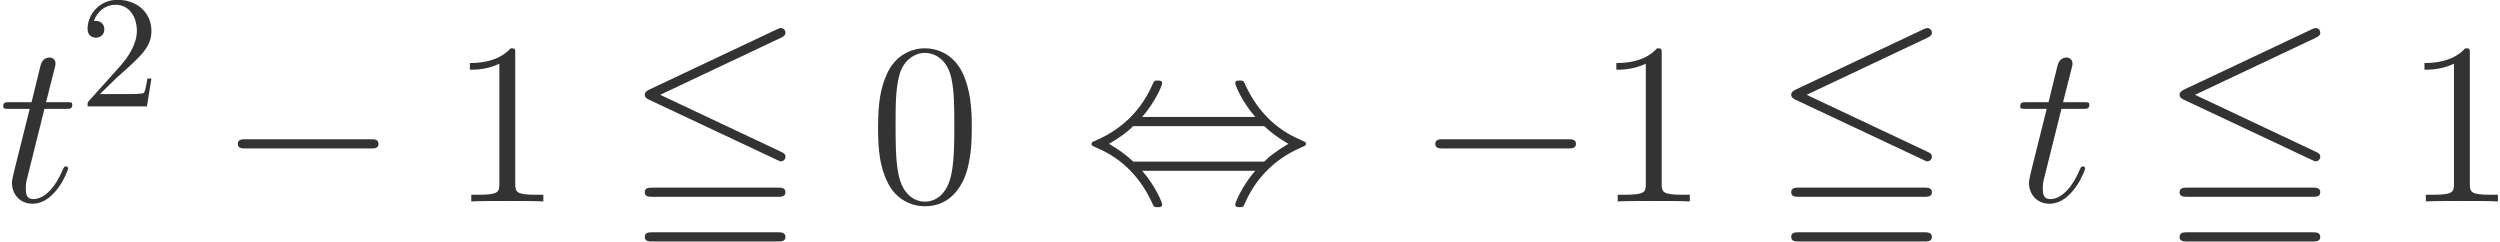 <?xml version="1.0" encoding="UTF-8"?>
<svg xmlns="http://www.w3.org/2000/svg" xmlns:xlink="http://www.w3.org/1999/xlink" width="207" height="20" xml:space="preserve" overflow="hidden">
  <defs>
    <clipPath id="clip0">
      <rect x="536" y="350" width="207" height="20"></rect>
    </clipPath>
  </defs>
  <g clip-path="url(#clip0)" transform="translate(-536 -350)">
    <path d="M3.502 10.986 5.256 10.986C5.619 10.986 5.809 10.986 5.809 11.33 5.809 11.54 5.695 11.54 5.314 11.54L3.636 11.54 4.341 14.323C4.417 14.59 4.417 14.628 4.417 14.761 4.417 15.066 4.17 15.238 3.922 15.238 3.769 15.238 3.331 15.181 3.178 14.571L2.435 11.54 0.642 11.54C0.261 11.54 0.09 11.54 0.09 11.177 0.09 10.986 0.223 10.986 0.585 10.986L2.282 10.986 1.024 5.953C0.871 5.286 0.814 5.095 0.814 4.848 0.814 3.951 1.443 3.132 2.511 3.132 4.436 3.132 5.466 5.915 5.466 6.049 5.466 6.163 5.39 6.22 5.275 6.22 5.237 6.22 5.161 6.22 5.123 6.144 5.104 6.125 5.085 6.106 4.951 5.801 4.551 4.848 3.674 3.513 2.568 3.513 1.996 3.513 1.958 3.99 1.958 4.409 1.958 4.428 1.958 4.79 2.015 5.019L3.502 10.986" fill="#333333" transform="matrix(1 0 0 -1 536.178 370)"></path>
    <path d="M8.093 12.211 9.498 13.576C11.565 15.405 12.36 16.12 12.36 17.445 12.36 18.956 11.168 20.016 9.551 20.016 8.053 20.016 7.073 18.797 7.073 17.618 7.073 16.875 7.735 16.875 7.775 16.875 8.001 16.875 8.464 17.035 8.464 17.578 8.464 17.922 8.226 18.267 7.762 18.267 7.656 18.267 7.629 18.267 7.59 18.254 7.894 19.115 8.61 19.605 9.379 19.605 10.585 19.605 11.154 18.532 11.154 17.445 11.154 16.385 10.492 15.338 9.763 14.517L7.219 11.681C7.073 11.535 7.073 11.508 7.073 11.191L11.989 11.191 12.36 13.496 12.029 13.496C11.963 13.099 11.87 12.516 11.738 12.317 11.645 12.211 10.77 12.211 10.479 12.211L8.093 12.211" fill="#333333" transform="matrix(1 0 0 -1 536.178 370)"></path>
    <path d="M30.495 7.707C30.819 7.707 31.162 7.707 31.162 8.089 31.162 8.47 30.819 8.47 30.495 8.47L20.18 8.47C19.856 8.47 19.513 8.47 19.513 8.089 19.513 7.707 19.856 7.707 20.18 7.707L30.495 7.707" fill="#333333" transform="matrix(1 0 0 -1 536.178 370)"></path>
    <path d="M42.485 15.543C42.485 15.982 42.485 16.001 42.104 16.001 41.646 15.486 40.693 14.781 38.729 14.781L38.729 14.228C39.168 14.228 40.121 14.228 41.169 14.723L41.169 4.79C41.169 4.104 41.112 3.875 39.435 3.875L38.843 3.875 38.843 3.322C39.358 3.36 41.208 3.36 41.837 3.36 42.466 3.36 44.296 3.36 44.811 3.322L44.811 3.875 44.22 3.875C42.542 3.875 42.485 4.104 42.485 4.79L42.485 15.543" fill="#333333" transform="matrix(1 0 0 -1 536.178 370)"></path>
    <path d="M64.496 16.878C64.724 16.992 64.858 17.087 64.858 17.297 64.858 17.507 64.686 17.679 64.477 17.679 64.381 17.679 64.209 17.602 64.133 17.564L53.59 12.588C53.266 12.435 53.209 12.302 53.209 12.15 53.209 11.997 53.285 11.864 53.59 11.73L64.133 6.773C64.381 6.64 64.419 6.64 64.477 6.64 64.686 6.64 64.858 6.811 64.858 7.021 64.858 7.269 64.686 7.345 64.477 7.44L54.486 12.15 64.496 16.878ZM64.19 0.005C64.515 0.005 64.858 0.005 64.858 0.386 64.858 0.768 64.496 0.768 64.172 0.768L53.895 0.768C53.571 0.768 53.209 0.768 53.209 0.386 53.209 0.005 53.552 0.005 53.876 0.005L64.19 0.005ZM64.19 3.704C64.515 3.704 64.858 3.704 64.858 4.085 64.858 4.466 64.496 4.466 64.172 4.466L53.895 4.466C53.571 4.466 53.209 4.466 53.209 4.085 53.209 3.704 53.552 3.704 53.876 3.704L64.19 3.704" fill="#333333" transform="matrix(1 0 0 -1 536.178 370)"></path>
    <path d="M80.288 9.423C80.288 11.006 80.193 12.55 79.506 13.999 78.725 15.581 77.352 16.001 76.418 16.001 75.311 16.001 73.958 15.448 73.253 13.865 72.719 12.664 72.528 11.482 72.528 9.423 72.528 7.574 72.661 6.182 73.348 4.828 74.092 3.379 75.407 2.922 76.398 2.922 78.057 2.922 79.01 3.913 79.563 5.019 80.249 6.449 80.288 8.317 80.288 9.423ZM76.398 3.303C75.788 3.303 74.549 3.646 74.187 5.724 73.977 6.868 73.977 8.317 73.977 9.652 73.977 11.215 73.977 12.626 74.282 13.751 74.606 15.028 75.579 15.62 76.398 15.62 77.123 15.62 78.228 15.181 78.591 13.541 78.839 12.455 78.839 10.948 78.839 9.652 78.839 8.375 78.839 6.926 78.629 5.763 78.267 3.665 77.066 3.303 76.398 3.303" fill="#333333" transform="matrix(1 0 0 -1 536.178 370)"></path>
    <path d="M94.395 10.319C95.482 11.559 96.054 12.95 96.054 13.103 96.054 13.332 95.844 13.332 95.673 13.332 95.387 13.332 95.387 13.312 95.215 12.931 94.433 11.177 93.023 9.423 90.525 8.356 90.258 8.241 90.201 8.222 90.201 8.089 90.201 8.051 90.201 8.012 90.22 7.974 90.258 7.936 90.277 7.917 90.658 7.745 92.755 6.868 94.319 5.248 95.291 3.036 95.368 2.865 95.444 2.846 95.673 2.846 95.844 2.846 96.054 2.846 96.054 3.074 96.054 3.227 95.482 4.619 94.395 5.858L103.756 5.858C102.67 4.619 102.098 3.227 102.098 3.074 102.098 2.846 102.307 2.846 102.479 2.846 102.765 2.846 102.765 2.865 102.936 3.246 103.718 5 105.129 6.754 107.627 7.822 107.894 7.936 107.951 7.955 107.951 8.089 107.951 8.127 107.951 8.165 107.932 8.203 107.894 8.241 107.874 8.26 107.493 8.432 105.396 9.309 103.833 10.929 102.86 13.141 102.784 13.312 102.708 13.332 102.479 13.332 102.307 13.332 102.098 13.332 102.098 13.103 102.098 12.95 102.67 11.559 103.756 10.319L94.395 10.319ZM93.652 6.621C93.08 7.173 92.432 7.631 91.65 8.089 92.699 8.699 93.27 9.175 93.652 9.557L104.5 9.557C105.072 9.004 105.72 8.546 106.502 8.089 105.453 7.479 104.882 7.002 104.5 6.621L93.652 6.621" fill="#333333" transform="matrix(1 0 0 -1 536.178 370)"></path>
    <path d="M129.646 7.707C129.971 7.707 130.313 7.707 130.313 8.089 130.313 8.47 129.971 8.47 129.646 8.47L119.332 8.47C119.008 8.47 118.664 8.47 118.664 8.089 118.664 7.707 119.008 7.707 119.332 7.707L129.646 7.707" fill="#333333" transform="matrix(1 0 0 -1 536.178 370)"></path>
    <path d="M137.411 15.543C137.411 15.982 137.411 16.001 137.029 16.001 136.572 15.486 135.619 14.781 133.655 14.781L133.655 14.228C134.093 14.228 135.047 14.228 136.095 14.723L136.095 4.79C136.095 4.104 136.038 3.875 134.36 3.875L133.769 3.875 133.769 3.322C134.284 3.36 136.133 3.36 136.762 3.36 137.392 3.36 139.222 3.36 139.737 3.322L139.737 3.875 139.146 3.875C137.468 3.875 137.411 4.104 137.411 4.79L137.411 15.543" fill="#333333" transform="matrix(1 0 0 -1 536.178 370)"></path>
    <path d="M159.421 16.878C159.65 16.992 159.783 17.087 159.783 17.297 159.783 17.507 159.612 17.679 159.402 17.679 159.307 17.679 159.135 17.602 159.059 17.564L148.516 12.588C148.192 12.435 148.134 12.302 148.134 12.15 148.134 11.997 148.211 11.864 148.516 11.73L159.059 6.773C159.307 6.64 159.345 6.64 159.402 6.64 159.612 6.64 159.783 6.811 159.783 7.021 159.783 7.269 159.612 7.345 159.402 7.44L149.412 12.15 159.421 16.878ZM159.116 0.005C159.441 0.005 159.783 0.005 159.783 0.386 159.783 0.768 159.421 0.768 159.097 0.768L148.821 0.768C148.497 0.768 148.134 0.768 148.134 0.386 148.134 0.005 148.478 0.005 148.802 0.005L159.116 0.005ZM159.116 3.704C159.441 3.704 159.783 3.704 159.783 4.085 159.783 4.466 159.421 4.466 159.097 4.466L148.821 4.466C148.497 4.466 148.134 4.466 148.134 4.085 148.134 3.704 148.478 3.704 148.802 3.704L159.116 3.704" fill="#333333" transform="matrix(1 0 0 -1 536.178 370)"></path>
    <path d="M170.509 10.986 172.263 10.986C172.625 10.986 172.816 10.986 172.816 11.33 172.816 11.54 172.701 11.54 172.32 11.54L170.643 11.54 171.348 14.323C171.424 14.59 171.424 14.628 171.424 14.761 171.424 15.066 171.177 15.238 170.928 15.238 170.776 15.238 170.338 15.181 170.185 14.571L169.441 11.54 167.649 11.54C167.268 11.54 167.097 11.54 167.097 11.177 167.097 10.986 167.23 10.986 167.592 10.986L169.289 10.986 168.031 5.953C167.878 5.286 167.821 5.095 167.821 4.848 167.821 3.951 168.45 3.132 169.518 3.132 171.443 3.132 172.473 5.915 172.473 6.049 172.473 6.163 172.396 6.22 172.282 6.22 172.244 6.22 172.168 6.22 172.13 6.144 172.111 6.125 172.091 6.106 171.958 5.801 171.558 4.848 170.681 3.513 169.575 3.513 169.003 3.513 168.965 3.99 168.965 4.409 168.965 4.428 168.965 4.79 169.022 5.019L170.509 10.986" fill="#333333" transform="matrix(1 0 0 -1 536.178 370)"></path>
    <path d="M191.578 16.878C191.807 16.992 191.94 17.087 191.94 17.297 191.94 17.507 191.768 17.679 191.559 17.679 191.463 17.679 191.292 17.602 191.216 17.564L180.672 12.588C180.348 12.435 180.291 12.302 180.291 12.15 180.291 11.997 180.367 11.864 180.672 11.73L191.216 6.773C191.463 6.64 191.502 6.64 191.559 6.64 191.768 6.64 191.94 6.811 191.94 7.021 191.94 7.269 191.768 7.345 191.559 7.44L181.569 12.15 191.578 16.878ZM191.273 0.005C191.597 0.005 191.94 0.005 191.94 0.386 191.94 0.768 191.578 0.768 191.254 0.768L180.977 0.768C180.653 0.768 180.291 0.768 180.291 0.386 180.291 0.005 180.634 0.005 180.958 0.005L191.273 0.005ZM191.273 3.704C191.597 3.704 191.94 3.704 191.94 4.085 191.94 4.466 191.578 4.466 191.254 4.466L180.977 4.466C180.653 4.466 180.291 4.466 180.291 4.085 180.291 3.704 180.634 3.704 180.958 3.704L191.273 3.704" fill="#333333" transform="matrix(1 0 0 -1 536.178 370)"></path>
    <path d="M204.325 15.543C204.325 15.982 204.325 16.001 203.943 16.001 203.486 15.486 202.532 14.781 200.568 14.781L200.568 14.228C201.007 14.228 201.96 14.228 203.009 14.723L203.009 4.79C203.009 4.104 202.952 3.875 201.274 3.875L200.683 3.875 200.683 3.322C201.198 3.36 203.047 3.36 203.676 3.36 204.305 3.36 206.135 3.36 206.65 3.322L206.65 3.875 206.059 3.875C204.381 3.875 204.325 4.104 204.325 4.79L204.325 15.543" fill="#333333" transform="matrix(1 0 0 -1 536.178 370)"></path>
  </g>
</svg>
